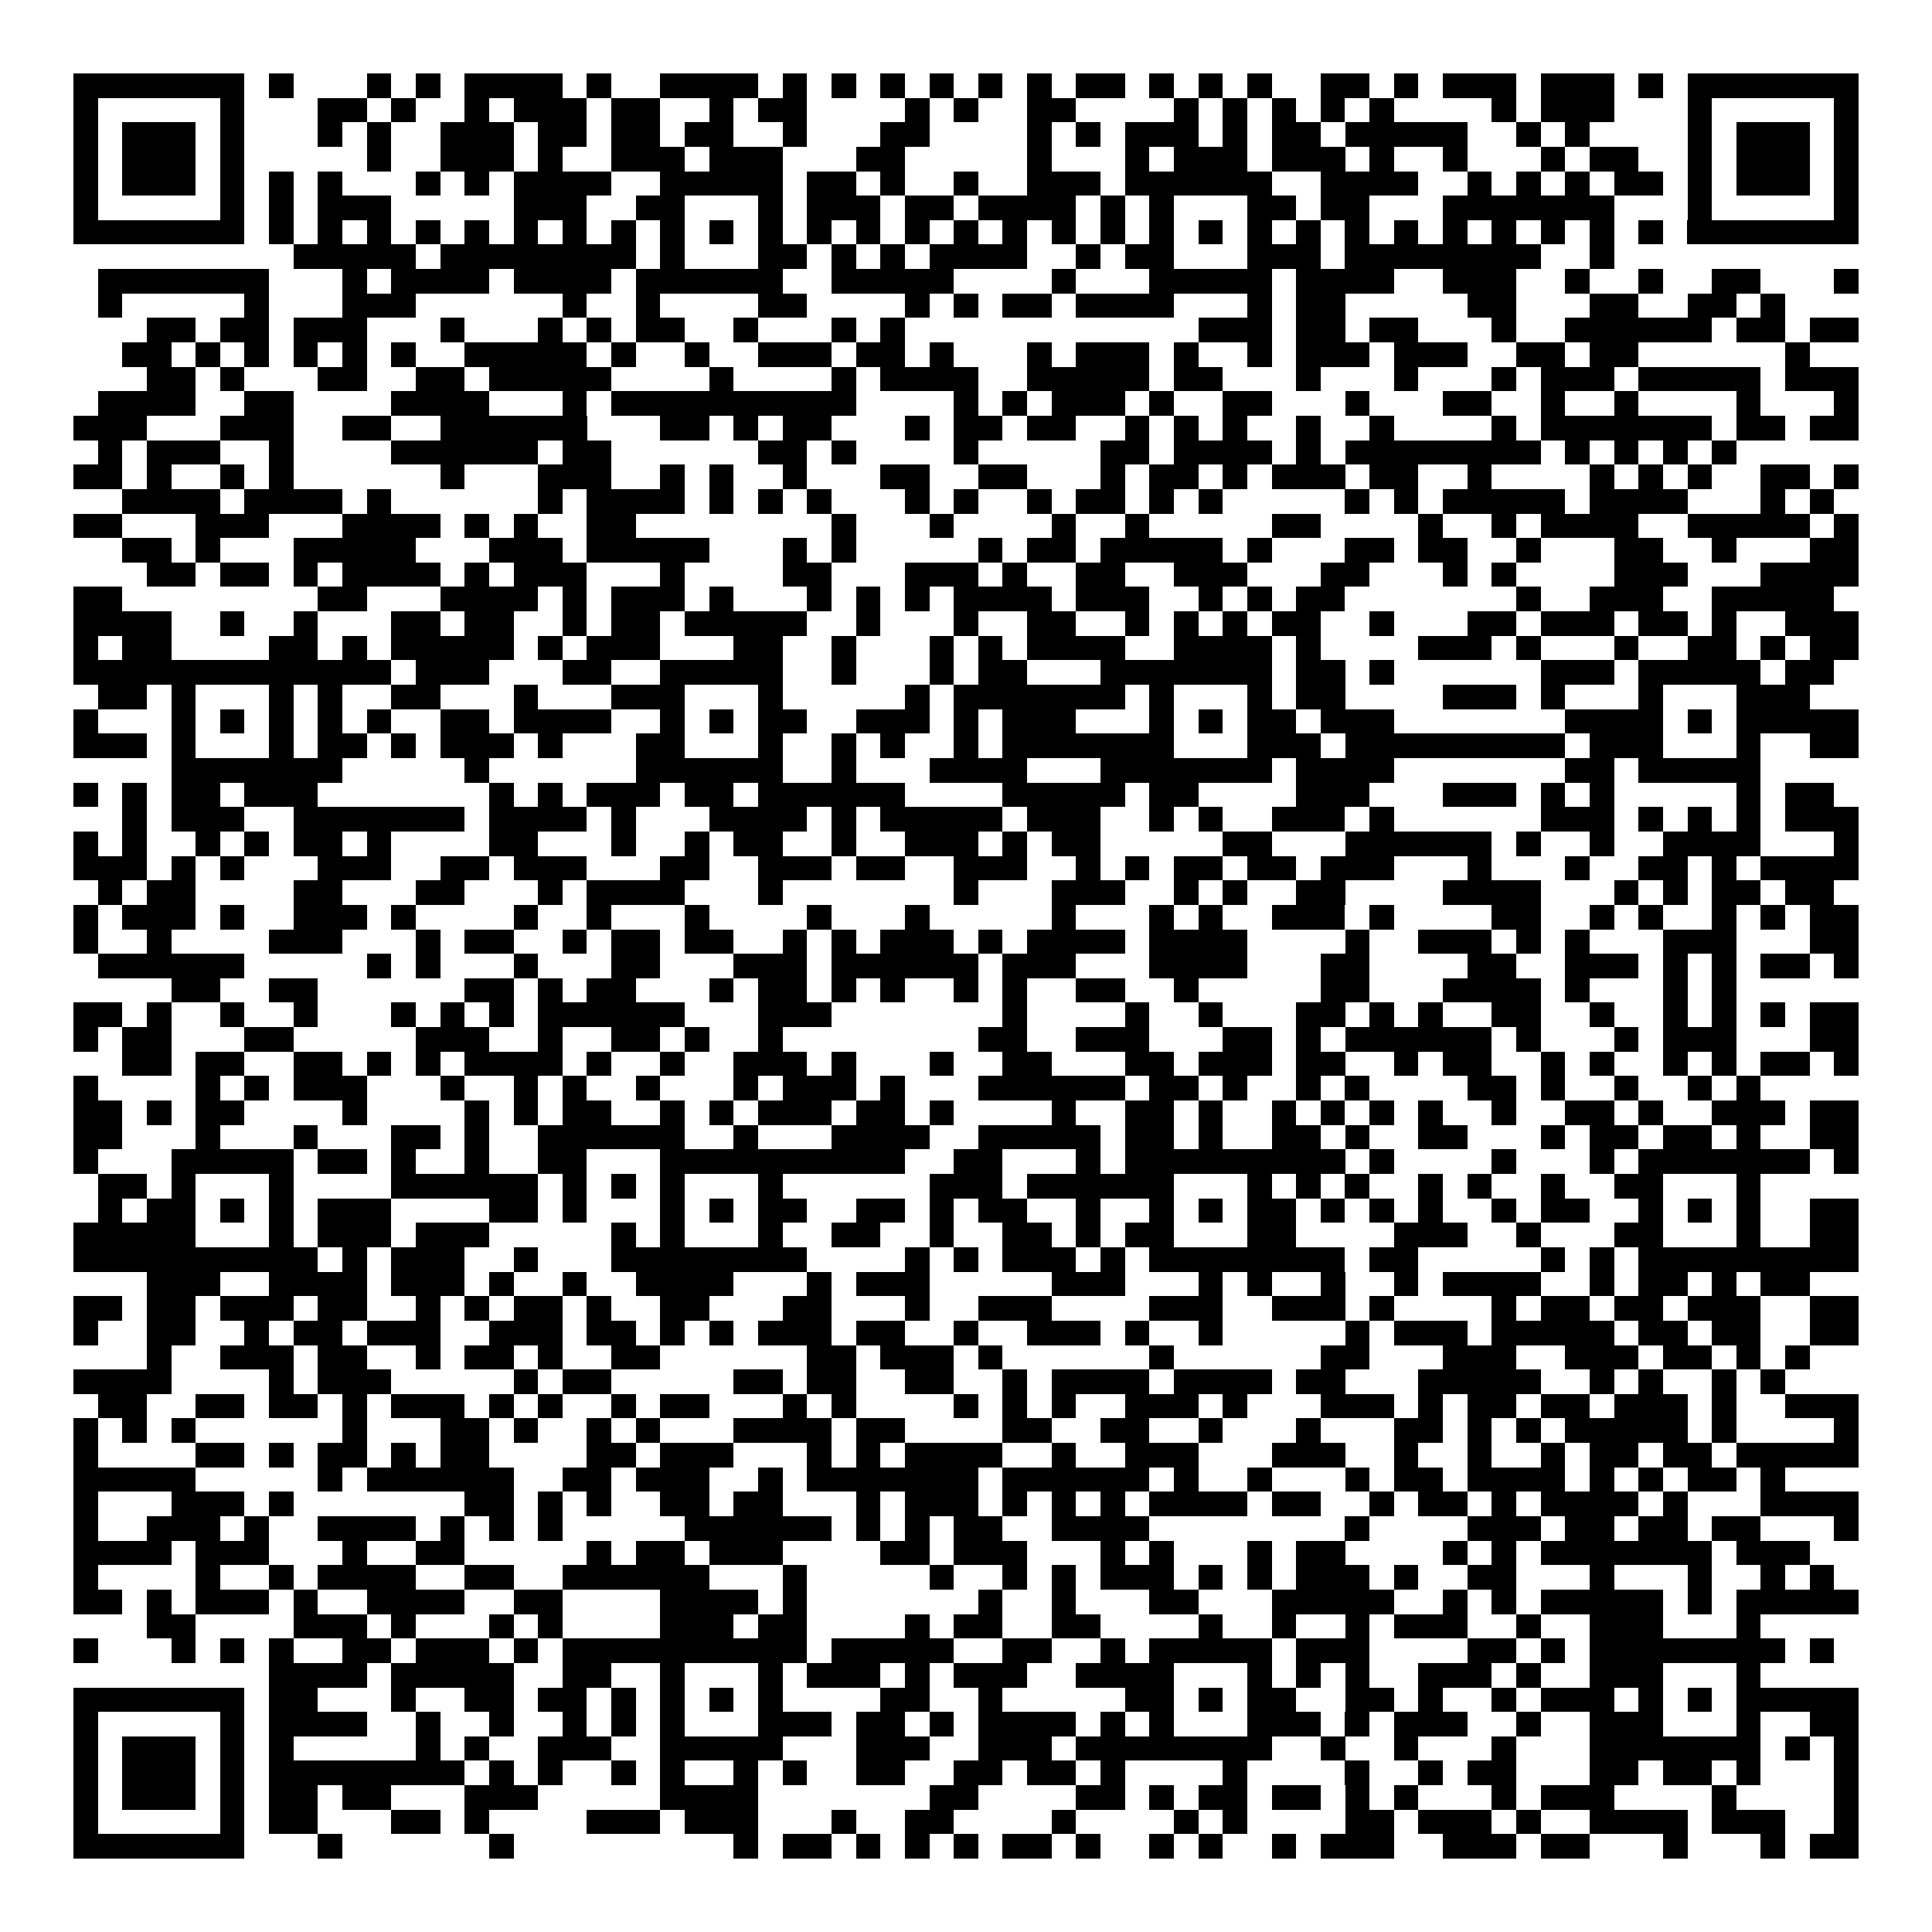 <svg xmlns="http://www.w3.org/2000/svg" width="176" height="176" viewBox="0 0 79 79" shape-rendering="crispEdges"><path fill="#ffffff" d="M0 0h79v79H0z"/><path stroke="#000000" d="M3 3.5h7m1 0h1m3 0h1m1 0h1m1 0h4m1 0h1m2 0h4m1 0h1m1 0h1m1 0h1m1 0h1m1 0h1m1 0h1m1 0h2m1 0h1m1 0h1m1 0h1m2 0h2m1 0h1m1 0h3m1 0h3m1 0h1m1 0h7M3 4.5h1m5 0h1m3 0h2m1 0h1m2 0h1m1 0h3m1 0h2m2 0h1m1 0h2m4 0h1m1 0h1m2 0h2m4 0h1m1 0h1m1 0h1m1 0h1m1 0h1m4 0h1m1 0h3m3 0h1m5 0h1M3 5.5h1m1 0h3m1 0h1m3 0h1m1 0h1m2 0h3m1 0h2m1 0h2m1 0h2m2 0h1m3 0h2m4 0h1m1 0h1m1 0h3m1 0h1m1 0h2m1 0h5m2 0h1m1 0h1m4 0h1m1 0h3m1 0h1M3 6.5h1m1 0h3m1 0h1m5 0h1m2 0h3m1 0h1m2 0h3m1 0h3m3 0h2m5 0h1m3 0h1m1 0h3m1 0h3m1 0h1m2 0h1m3 0h1m1 0h2m2 0h1m1 0h3m1 0h1M3 7.5h1m1 0h3m1 0h1m1 0h1m1 0h1m3 0h1m1 0h1m1 0h4m2 0h5m1 0h2m1 0h1m2 0h1m2 0h3m1 0h6m2 0h4m2 0h1m1 0h1m1 0h1m1 0h2m1 0h1m1 0h3m1 0h1M3 8.5h1m5 0h1m1 0h1m1 0h3m5 0h3m2 0h2m3 0h1m1 0h3m1 0h2m1 0h4m1 0h1m1 0h1m3 0h2m1 0h2m3 0h7m3 0h1m5 0h1M3 9.5h7m1 0h1m1 0h1m1 0h1m1 0h1m1 0h1m1 0h1m1 0h1m1 0h1m1 0h1m1 0h1m1 0h1m1 0h1m1 0h1m1 0h1m1 0h1m1 0h1m1 0h1m1 0h1m1 0h1m1 0h1m1 0h1m1 0h1m1 0h1m1 0h1m1 0h1m1 0h1m1 0h1m1 0h1m1 0h1m1 0h7M12 10.5h5m1 0h8m1 0h1m3 0h2m1 0h1m1 0h1m1 0h4m2 0h1m1 0h2m3 0h3m1 0h8m2 0h1M4 11.5h7m3 0h1m1 0h4m1 0h4m1 0h6m2 0h5m4 0h1m3 0h5m1 0h4m2 0h3m2 0h1m2 0h1m2 0h2m3 0h1M4 12.5h1m5 0h1m3 0h3m6 0h1m2 0h1m4 0h2m4 0h1m1 0h1m1 0h2m1 0h4m3 0h1m1 0h2m5 0h2m3 0h2m2 0h2m1 0h1M6 13.5h2m1 0h2m1 0h3m3 0h1m3 0h1m1 0h1m1 0h2m2 0h1m3 0h1m1 0h1m12 0h3m1 0h2m1 0h2m3 0h1m2 0h6m1 0h2m1 0h2M5 14.5h2m1 0h1m1 0h1m1 0h1m1 0h1m1 0h1m2 0h5m1 0h1m2 0h1m2 0h3m1 0h2m1 0h1m3 0h1m1 0h3m1 0h1m2 0h1m1 0h3m1 0h3m2 0h2m1 0h2m6 0h1M6 15.5h2m1 0h1m3 0h2m2 0h2m1 0h5m4 0h1m4 0h1m1 0h4m2 0h5m1 0h2m3 0h1m3 0h1m3 0h1m1 0h3m1 0h5m1 0h3M4 16.5h4m2 0h2m4 0h4m3 0h1m1 0h10m4 0h1m1 0h1m1 0h3m1 0h1m2 0h2m3 0h1m3 0h2m2 0h1m2 0h1m4 0h1m3 0h1M3 17.5h3m3 0h3m2 0h2m2 0h6m3 0h2m1 0h1m1 0h2m3 0h1m1 0h2m1 0h2m2 0h1m1 0h1m1 0h1m2 0h1m2 0h1m4 0h1m1 0h7m1 0h2m1 0h2M4 18.5h1m1 0h3m2 0h1m4 0h6m1 0h2m6 0h2m1 0h1m4 0h1m5 0h2m1 0h4m1 0h1m1 0h8m1 0h1m1 0h1m1 0h1m1 0h1M3 19.5h2m1 0h1m2 0h1m1 0h1m6 0h1m3 0h3m2 0h1m1 0h1m2 0h1m3 0h2m2 0h2m3 0h1m1 0h2m1 0h1m1 0h3m1 0h2m2 0h1m4 0h1m1 0h1m1 0h1m2 0h2m1 0h1M5 20.5h4m1 0h4m1 0h1m6 0h1m1 0h4m1 0h1m1 0h1m1 0h1m3 0h1m1 0h1m2 0h1m1 0h2m1 0h1m1 0h1m5 0h1m1 0h1m1 0h5m1 0h4m3 0h1m1 0h1M3 21.5h2m3 0h3m3 0h4m1 0h1m1 0h1m2 0h2m8 0h1m3 0h1m4 0h1m2 0h1m5 0h2m4 0h1m2 0h1m1 0h4m2 0h5m1 0h1M5 22.5h2m1 0h1m3 0h5m3 0h3m1 0h5m3 0h1m1 0h1m5 0h1m1 0h2m1 0h5m1 0h1m3 0h2m1 0h2m2 0h1m3 0h2m2 0h1m3 0h2M6 23.5h2m1 0h2m1 0h1m1 0h4m1 0h1m1 0h3m3 0h1m4 0h2m3 0h3m1 0h1m2 0h2m2 0h3m3 0h2m3 0h1m1 0h1m4 0h3m3 0h4M3 24.5h2m8 0h2m3 0h4m1 0h1m1 0h3m1 0h1m3 0h1m1 0h1m1 0h1m1 0h4m1 0h3m2 0h1m1 0h1m1 0h2m7 0h1m2 0h3m2 0h5M3 25.5h4m2 0h1m2 0h1m3 0h2m1 0h2m2 0h1m1 0h2m1 0h5m2 0h1m3 0h1m2 0h2m2 0h1m1 0h1m1 0h1m1 0h2m2 0h1m3 0h2m1 0h3m1 0h2m1 0h1m2 0h3M3 26.5h1m1 0h2m4 0h2m1 0h1m1 0h5m1 0h1m1 0h3m3 0h2m2 0h1m3 0h1m1 0h1m1 0h4m2 0h4m1 0h1m4 0h3m1 0h1m3 0h1m2 0h2m1 0h1m1 0h2M3 27.5h13m1 0h3m3 0h2m2 0h5m2 0h1m3 0h1m1 0h2m3 0h7m1 0h2m1 0h1m6 0h3m1 0h5m1 0h2M4 28.5h2m1 0h1m3 0h1m1 0h1m2 0h2m3 0h1m3 0h3m3 0h1m5 0h1m1 0h7m1 0h1m3 0h1m1 0h2m4 0h3m1 0h1m3 0h1m3 0h3M3 29.5h1m3 0h1m1 0h1m1 0h1m1 0h1m1 0h1m2 0h2m1 0h4m2 0h1m1 0h1m1 0h2m2 0h3m1 0h1m1 0h3m3 0h1m1 0h1m1 0h2m1 0h3m7 0h4m1 0h1m1 0h5M3 30.5h3m1 0h1m3 0h1m1 0h2m1 0h1m1 0h3m1 0h1m3 0h2m3 0h1m2 0h1m1 0h1m2 0h1m1 0h7m3 0h3m1 0h9m1 0h3m3 0h1m2 0h2M7 31.5h7m5 0h1m6 0h6m2 0h1m3 0h4m3 0h7m1 0h4m7 0h2m1 0h5M3 32.5h1m1 0h1m1 0h2m1 0h3m7 0h1m1 0h1m1 0h3m1 0h2m1 0h6m4 0h5m1 0h2m4 0h3m3 0h3m1 0h1m1 0h1m5 0h1m1 0h2M5 33.5h1m1 0h3m2 0h7m1 0h4m1 0h1m3 0h4m1 0h1m1 0h5m1 0h3m2 0h1m1 0h1m2 0h3m1 0h1m6 0h3m1 0h1m1 0h1m1 0h1m1 0h3M3 34.5h1m1 0h1m2 0h1m1 0h1m1 0h2m1 0h1m4 0h2m3 0h1m2 0h1m1 0h2m2 0h1m2 0h3m1 0h1m1 0h2m5 0h2m3 0h6m1 0h1m2 0h1m2 0h4m3 0h1M3 35.5h3m1 0h1m1 0h1m3 0h3m2 0h2m1 0h3m3 0h2m2 0h3m1 0h2m2 0h3m2 0h1m1 0h1m1 0h2m1 0h2m1 0h3m3 0h1m3 0h1m2 0h2m1 0h1m1 0h4M4 36.5h1m1 0h2m4 0h2m3 0h2m3 0h1m1 0h4m3 0h1m7 0h1m3 0h3m2 0h1m1 0h1m2 0h2m4 0h4m3 0h1m1 0h1m1 0h2m1 0h2M3 37.5h1m1 0h3m1 0h1m2 0h3m1 0h1m4 0h1m2 0h1m3 0h1m4 0h1m3 0h1m5 0h1m3 0h1m1 0h1m2 0h3m1 0h1m4 0h2m2 0h1m1 0h1m2 0h1m1 0h1m1 0h2M3 38.5h1m2 0h1m4 0h3m3 0h1m1 0h2m2 0h1m1 0h2m1 0h2m2 0h1m1 0h1m1 0h3m1 0h1m1 0h4m1 0h4m4 0h1m2 0h3m1 0h1m1 0h1m3 0h3m3 0h2M4 39.5h6m5 0h1m1 0h1m3 0h1m3 0h2m3 0h3m1 0h6m1 0h3m3 0h4m3 0h2m4 0h2m2 0h3m1 0h1m1 0h1m1 0h2m1 0h1M7 40.5h2m2 0h2m6 0h2m1 0h1m1 0h2m3 0h1m1 0h2m1 0h1m1 0h1m2 0h1m1 0h1m2 0h2m2 0h1m5 0h2m3 0h4m1 0h1m3 0h1m1 0h1M3 41.5h2m1 0h1m2 0h1m2 0h1m3 0h1m1 0h1m1 0h1m1 0h6m3 0h3m7 0h1m4 0h1m2 0h1m3 0h2m1 0h1m1 0h1m2 0h2m2 0h1m2 0h1m1 0h1m1 0h1m1 0h2M3 42.5h1m1 0h2m3 0h2m5 0h3m2 0h1m2 0h2m1 0h1m2 0h1m8 0h2m2 0h3m3 0h2m1 0h1m1 0h6m1 0h1m3 0h1m1 0h3m3 0h2M5 43.5h2m1 0h2m2 0h2m1 0h1m1 0h1m1 0h4m1 0h1m2 0h1m2 0h3m1 0h1m3 0h1m2 0h2m3 0h2m1 0h3m1 0h2m2 0h1m1 0h2m2 0h1m1 0h1m2 0h1m1 0h1m1 0h2m1 0h1M3 44.5h1m4 0h1m1 0h1m1 0h3m3 0h1m2 0h1m1 0h1m2 0h1m3 0h1m1 0h3m1 0h1m3 0h6m1 0h2m1 0h1m2 0h1m1 0h1m4 0h2m1 0h1m2 0h1m2 0h1m1 0h1M3 45.5h2m1 0h1m1 0h2m4 0h1m4 0h1m1 0h1m1 0h2m2 0h1m1 0h1m1 0h3m1 0h2m1 0h1m4 0h1m2 0h2m1 0h1m2 0h1m1 0h1m1 0h1m1 0h1m2 0h1m2 0h2m1 0h1m2 0h3m1 0h2M3 46.5h2m3 0h1m3 0h1m3 0h2m1 0h1m2 0h6m2 0h1m3 0h4m2 0h5m1 0h2m1 0h1m2 0h2m1 0h1m2 0h2m3 0h1m1 0h2m1 0h2m1 0h1m2 0h2M3 47.5h1m3 0h5m1 0h2m1 0h1m2 0h1m2 0h2m3 0h10m2 0h2m3 0h1m1 0h9m1 0h1m4 0h1m3 0h1m1 0h7m1 0h1M4 48.5h2m1 0h1m3 0h1m4 0h6m1 0h1m1 0h1m1 0h1m3 0h1m6 0h3m1 0h6m3 0h1m1 0h1m1 0h1m2 0h1m1 0h1m2 0h1m2 0h2m3 0h1M4 49.5h1m1 0h2m1 0h1m1 0h1m1 0h3m4 0h2m1 0h1m3 0h1m1 0h1m1 0h2m2 0h2m1 0h1m1 0h2m2 0h1m2 0h1m1 0h1m1 0h2m1 0h1m1 0h1m1 0h1m2 0h1m1 0h2m2 0h1m1 0h1m1 0h1m2 0h2M3 50.5h5m3 0h1m1 0h3m1 0h3m5 0h1m1 0h1m3 0h1m2 0h2m2 0h1m2 0h2m1 0h1m1 0h2m3 0h2m4 0h3m2 0h1m3 0h2m3 0h1m2 0h2M3 51.5h10m1 0h1m1 0h3m2 0h1m3 0h8m4 0h1m1 0h1m1 0h3m1 0h1m1 0h8m1 0h2m5 0h1m1 0h1m1 0h9M6 52.5h3m2 0h4m1 0h3m1 0h1m2 0h1m2 0h4m3 0h1m1 0h3m5 0h3m3 0h1m1 0h1m2 0h1m2 0h1m1 0h4m2 0h1m1 0h2m1 0h1m1 0h2M3 53.5h2m1 0h2m1 0h3m1 0h2m2 0h1m1 0h1m1 0h2m1 0h1m2 0h2m3 0h2m3 0h1m2 0h3m4 0h3m2 0h3m1 0h1m4 0h1m1 0h2m1 0h2m1 0h3m2 0h2M3 54.5h1m2 0h2m2 0h1m1 0h2m1 0h3m2 0h3m1 0h2m1 0h1m1 0h1m1 0h3m1 0h2m2 0h1m2 0h3m1 0h1m2 0h1m5 0h1m1 0h3m1 0h5m1 0h2m1 0h2m2 0h2M6 55.5h1m2 0h3m1 0h2m2 0h1m1 0h2m1 0h1m2 0h2m6 0h2m1 0h3m1 0h1m6 0h1m6 0h2m3 0h3m2 0h3m1 0h2m1 0h1m1 0h1M3 56.5h4m4 0h1m1 0h3m5 0h1m1 0h2m5 0h2m1 0h2m2 0h2m2 0h1m1 0h4m1 0h4m1 0h2m3 0h5m2 0h1m1 0h1m2 0h1m1 0h1M4 57.5h2m2 0h2m1 0h2m1 0h1m1 0h3m1 0h1m1 0h1m2 0h1m1 0h2m3 0h1m1 0h1m4 0h1m1 0h1m1 0h1m2 0h3m1 0h1m3 0h3m1 0h1m1 0h2m1 0h2m1 0h3m1 0h1m2 0h3M3 58.5h1m1 0h1m1 0h1m6 0h1m3 0h2m1 0h1m2 0h1m1 0h1m3 0h4m1 0h2m4 0h2m2 0h2m2 0h1m3 0h1m3 0h2m1 0h1m1 0h1m1 0h5m1 0h1m4 0h1M3 59.5h1m4 0h2m1 0h1m1 0h2m1 0h1m1 0h2m4 0h2m1 0h3m3 0h1m1 0h1m1 0h4m2 0h1m2 0h3m3 0h3m2 0h1m2 0h1m2 0h1m1 0h2m1 0h2m1 0h5M3 60.5h5m5 0h1m1 0h6m2 0h2m1 0h3m2 0h1m1 0h7m1 0h6m1 0h1m2 0h1m3 0h1m1 0h2m1 0h4m1 0h1m1 0h1m1 0h2m1 0h1M3 61.5h1m3 0h3m1 0h1m7 0h2m1 0h1m1 0h1m2 0h2m1 0h2m3 0h1m1 0h3m1 0h1m1 0h1m1 0h1m1 0h4m1 0h2m2 0h1m1 0h2m1 0h1m1 0h4m1 0h1m3 0h4M3 62.5h1m2 0h3m1 0h1m2 0h4m1 0h1m1 0h1m1 0h1m5 0h6m1 0h1m1 0h1m1 0h2m2 0h4m8 0h1m4 0h3m1 0h2m1 0h2m1 0h2m3 0h1M3 63.5h4m1 0h3m3 0h1m2 0h2m5 0h1m1 0h2m1 0h3m4 0h2m1 0h3m3 0h1m1 0h1m3 0h1m1 0h2m4 0h1m1 0h1m1 0h7m1 0h3M3 64.5h1m4 0h1m2 0h1m1 0h4m2 0h2m2 0h6m3 0h1m5 0h1m2 0h1m1 0h1m1 0h3m1 0h1m1 0h1m1 0h3m1 0h1m2 0h2m3 0h1m3 0h1m2 0h1m1 0h1M3 65.5h2m1 0h1m1 0h3m1 0h1m2 0h4m2 0h2m4 0h4m1 0h1m7 0h1m2 0h1m3 0h2m3 0h5m2 0h1m1 0h1m1 0h5m1 0h1m1 0h5M6 66.5h2m4 0h3m1 0h1m3 0h1m1 0h1m4 0h3m1 0h2m4 0h1m1 0h2m2 0h2m4 0h1m2 0h1m2 0h1m1 0h3m2 0h1m2 0h3m3 0h1M3 67.5h1m3 0h1m1 0h1m1 0h1m2 0h2m1 0h3m1 0h1m1 0h10m1 0h5m2 0h2m2 0h1m1 0h5m1 0h3m4 0h2m1 0h1m1 0h8m1 0h1M11 68.5h4m1 0h5m2 0h2m2 0h1m3 0h1m1 0h3m1 0h1m1 0h3m2 0h4m3 0h1m1 0h1m1 0h1m2 0h3m1 0h1m2 0h3m3 0h1M3 69.5h7m1 0h2m3 0h1m2 0h2m1 0h2m1 0h1m1 0h1m1 0h1m1 0h1m4 0h2m2 0h1m5 0h2m1 0h1m1 0h2m2 0h2m1 0h1m2 0h1m1 0h3m1 0h1m1 0h1m1 0h5M3 70.5h1m5 0h1m1 0h4m2 0h1m2 0h1m2 0h1m1 0h1m1 0h1m3 0h3m1 0h2m1 0h1m1 0h4m1 0h1m1 0h1m3 0h3m1 0h1m1 0h3m2 0h1m2 0h3m3 0h1m2 0h2M3 71.5h1m1 0h3m1 0h1m1 0h1m5 0h1m1 0h1m2 0h3m2 0h5m3 0h3m2 0h3m1 0h8m2 0h1m2 0h1m3 0h1m3 0h7m1 0h1m1 0h1M3 72.5h1m1 0h3m1 0h1m1 0h8m1 0h1m1 0h1m2 0h1m1 0h1m2 0h1m1 0h1m2 0h2m2 0h2m1 0h2m1 0h1m4 0h1m4 0h1m2 0h1m1 0h2m3 0h2m1 0h2m1 0h1m3 0h1M3 73.5h1m1 0h3m1 0h1m1 0h2m1 0h2m3 0h3m5 0h4m7 0h2m4 0h2m1 0h1m1 0h2m1 0h2m1 0h1m1 0h1m3 0h1m1 0h3m4 0h1m4 0h1M3 74.5h1m5 0h1m1 0h2m3 0h2m1 0h1m4 0h3m1 0h3m3 0h1m2 0h2m4 0h1m4 0h1m1 0h1m4 0h2m1 0h3m1 0h1m2 0h4m1 0h3m2 0h1M3 75.5h7m3 0h1m6 0h1m9 0h1m1 0h2m1 0h1m1 0h1m1 0h1m1 0h2m1 0h1m2 0h1m1 0h1m2 0h1m1 0h3m2 0h3m1 0h2m3 0h1m3 0h1m1 0h2"/></svg>
